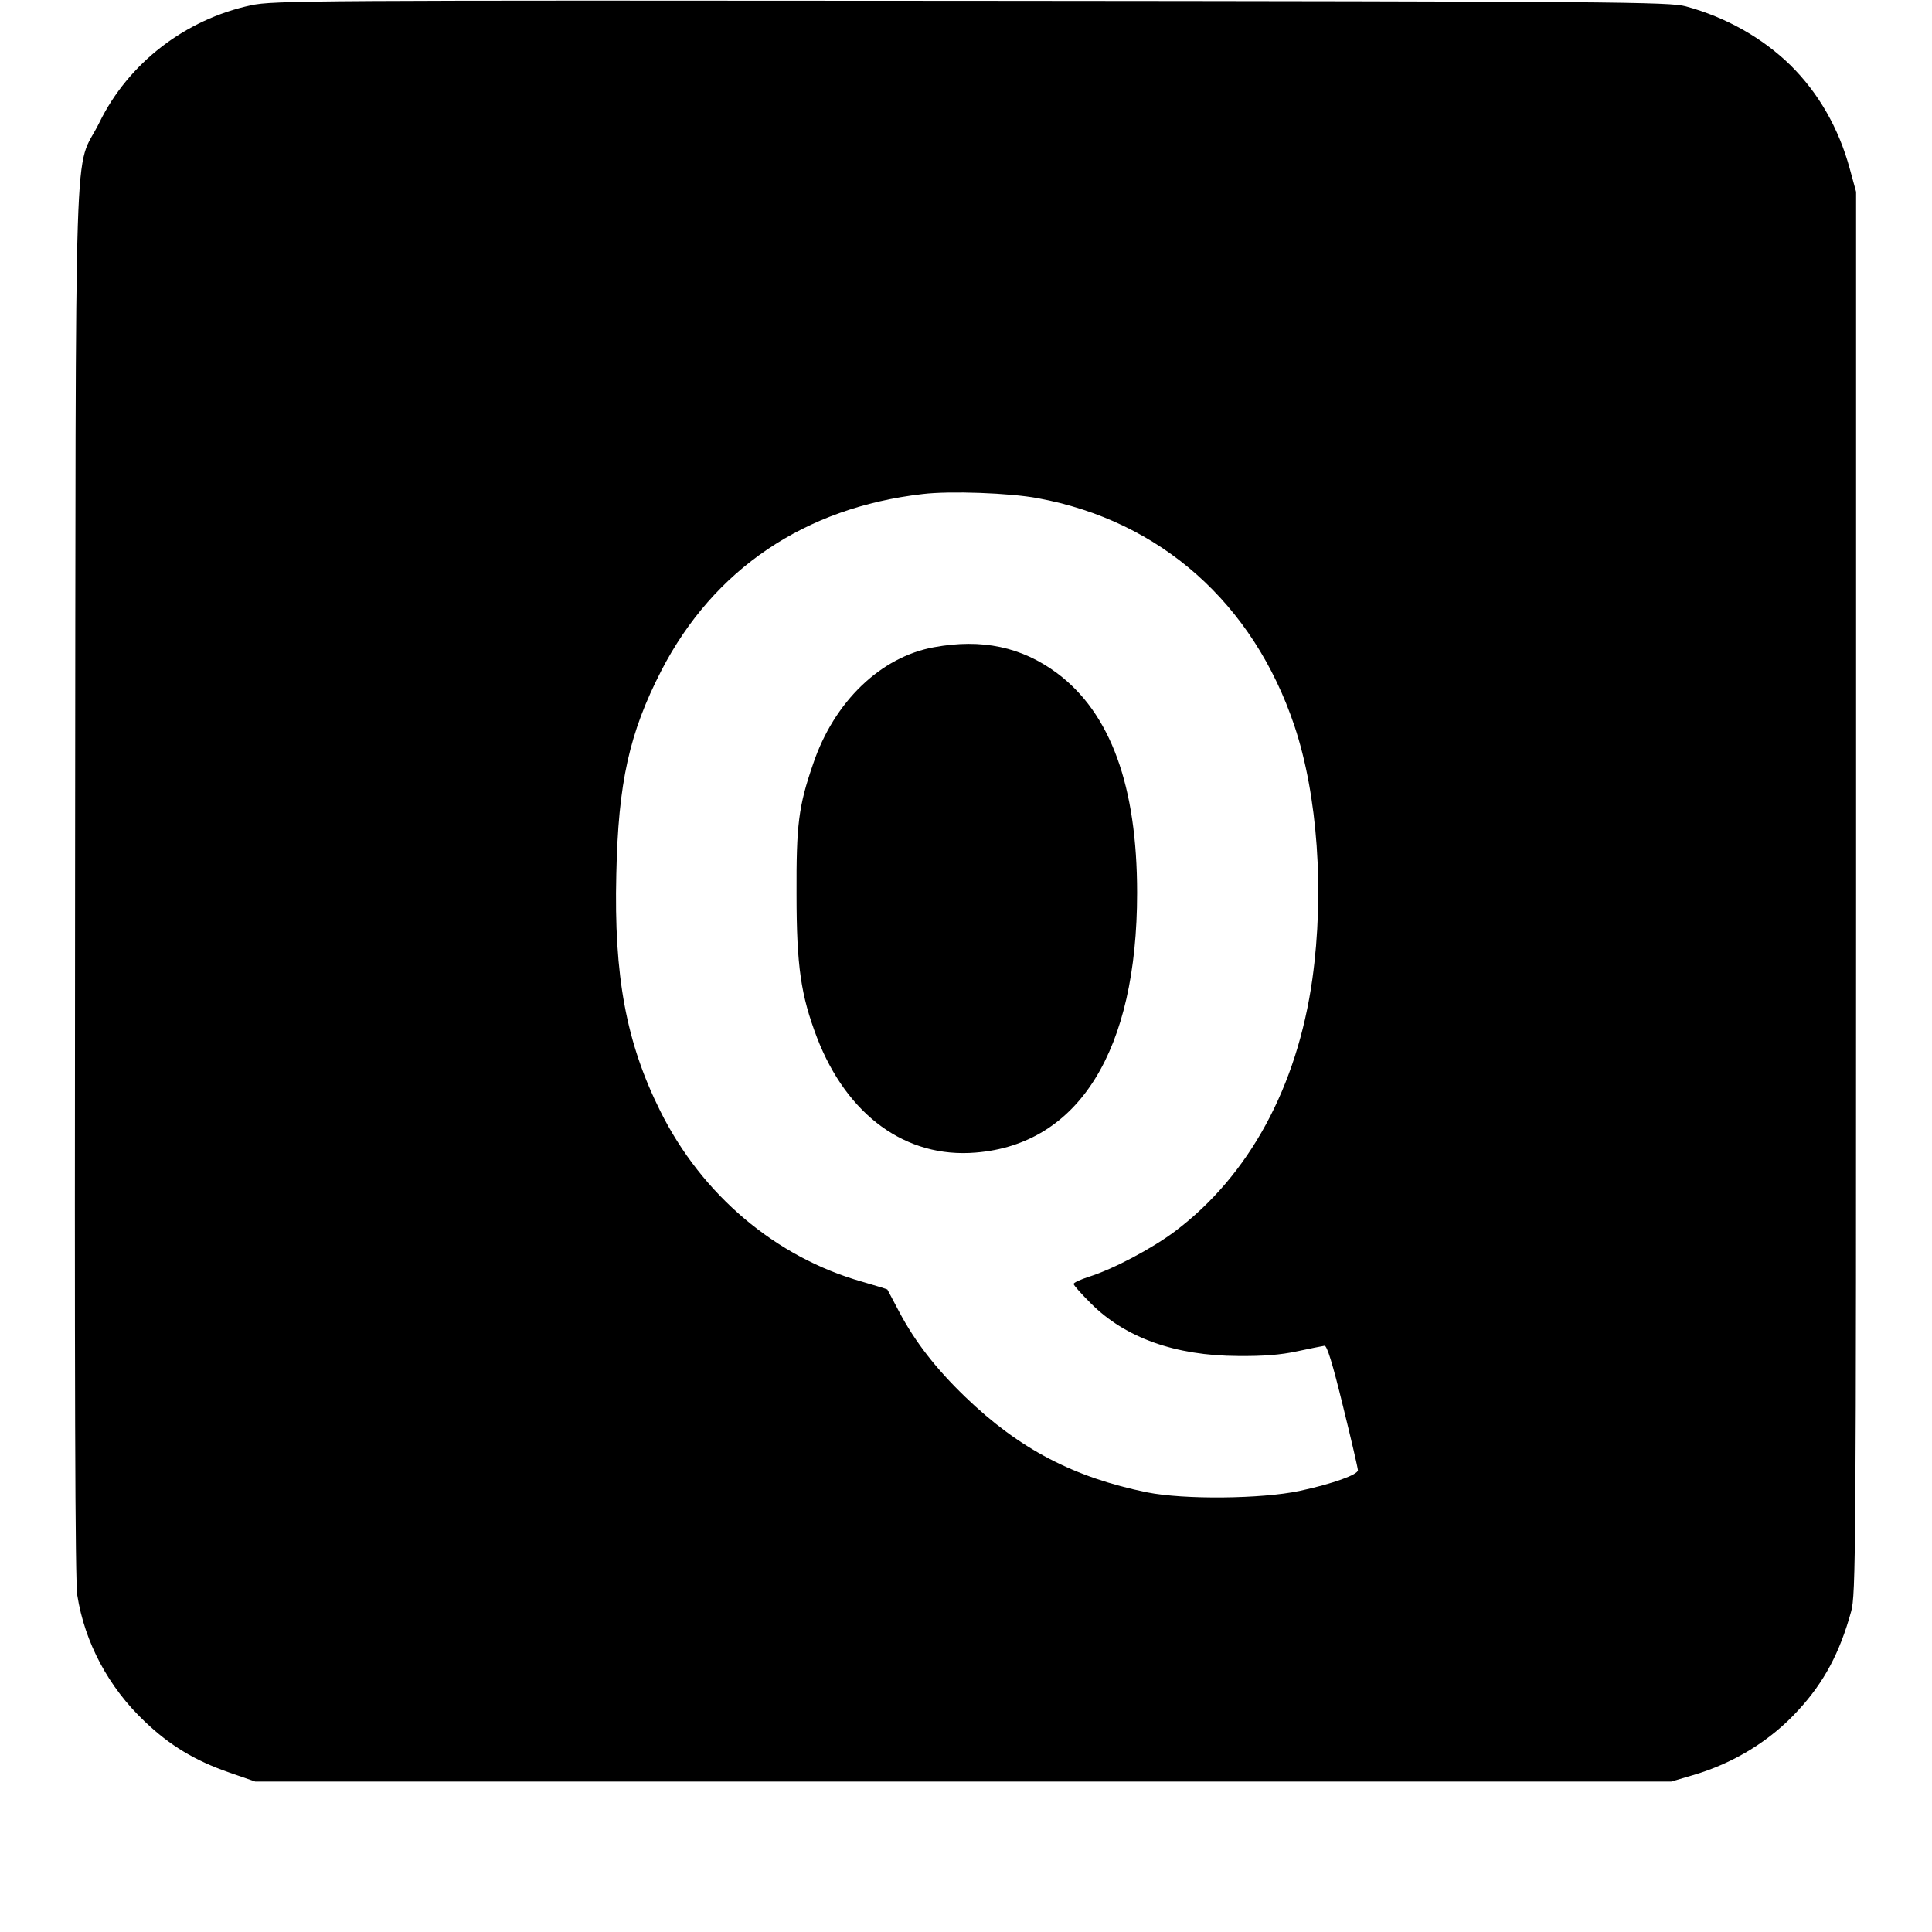 <?xml version="1.0" standalone="no"?>
<!DOCTYPE svg PUBLIC "-//W3C//DTD SVG 20010904//EN"
 "http://www.w3.org/TR/2001/REC-SVG-20010904/DTD/svg10.dtd">
<svg version="1.0" xmlns="http://www.w3.org/2000/svg"
 width="700pt" height="700pt" viewBox="0 0 700 700"
 preserveAspectRatio="xMidYMid meet">
<g transform="translate(0,700) scale(0.1,-0.1)"
fill="#000000" stroke="none">
<path d="M910 6981 c-239 -51 -445 -210 -550 -425 -94 -191 -85 108 -88 -2741
-2 -1860 0 -2540 8 -2595 27 -171 113 -333 244 -457 91 -87 182 -142 306 -185
l95 -33 2565 0 2565 0 78 23 c148 43 282 125 383 236 93 101 150 208 191 357
17 60 18 209 18 2604 l0 2540 -23 84 c-40 147 -113 274 -215 375 -102 99 -232
173 -379 213 -59 16 -240 18 -2588 20 -2404 2 -2529 1 -2610 -16z m2850 -1786
c445 -82 781 -381 930 -825 84 -251 109 -601 65 -917 -55 -391 -229 -711 -496
-913 -85 -64 -227 -139 -314 -166 -30 -10 -55 -21 -55 -26 0 -5 28 -36 63 -71
124 -124 305 -189 532 -190 92 -1 155 4 215 17 47 10 91 19 99 20 9 1 29 -63
67 -219 30 -121 54 -225 54 -232 0 -16 -91 -49 -212 -75 -138 -29 -417 -32
-552 -5 -265 54 -463 157 -658 345 -107 103 -182 200 -239 307 -23 44 -43 81
-44 83 -1 1 -42 14 -91 28 -314 89 -581 315 -732 619 -123 247 -168 488 -159
857 7 333 47 512 163 738 190 368 520 591 947 640 99 12 315 4 417 -15z"/>
<path d="M3384 4655 c-193 -35 -362 -197 -438 -423 -53 -154 -61 -220 -60
-472 0 -261 16 -367 74 -519 109 -283 323 -438 575 -417 374 30 585 370 585
941 0 387 -96 651 -290 796 -128 95 -272 126 -446 94z"/>
</g>
</svg>
